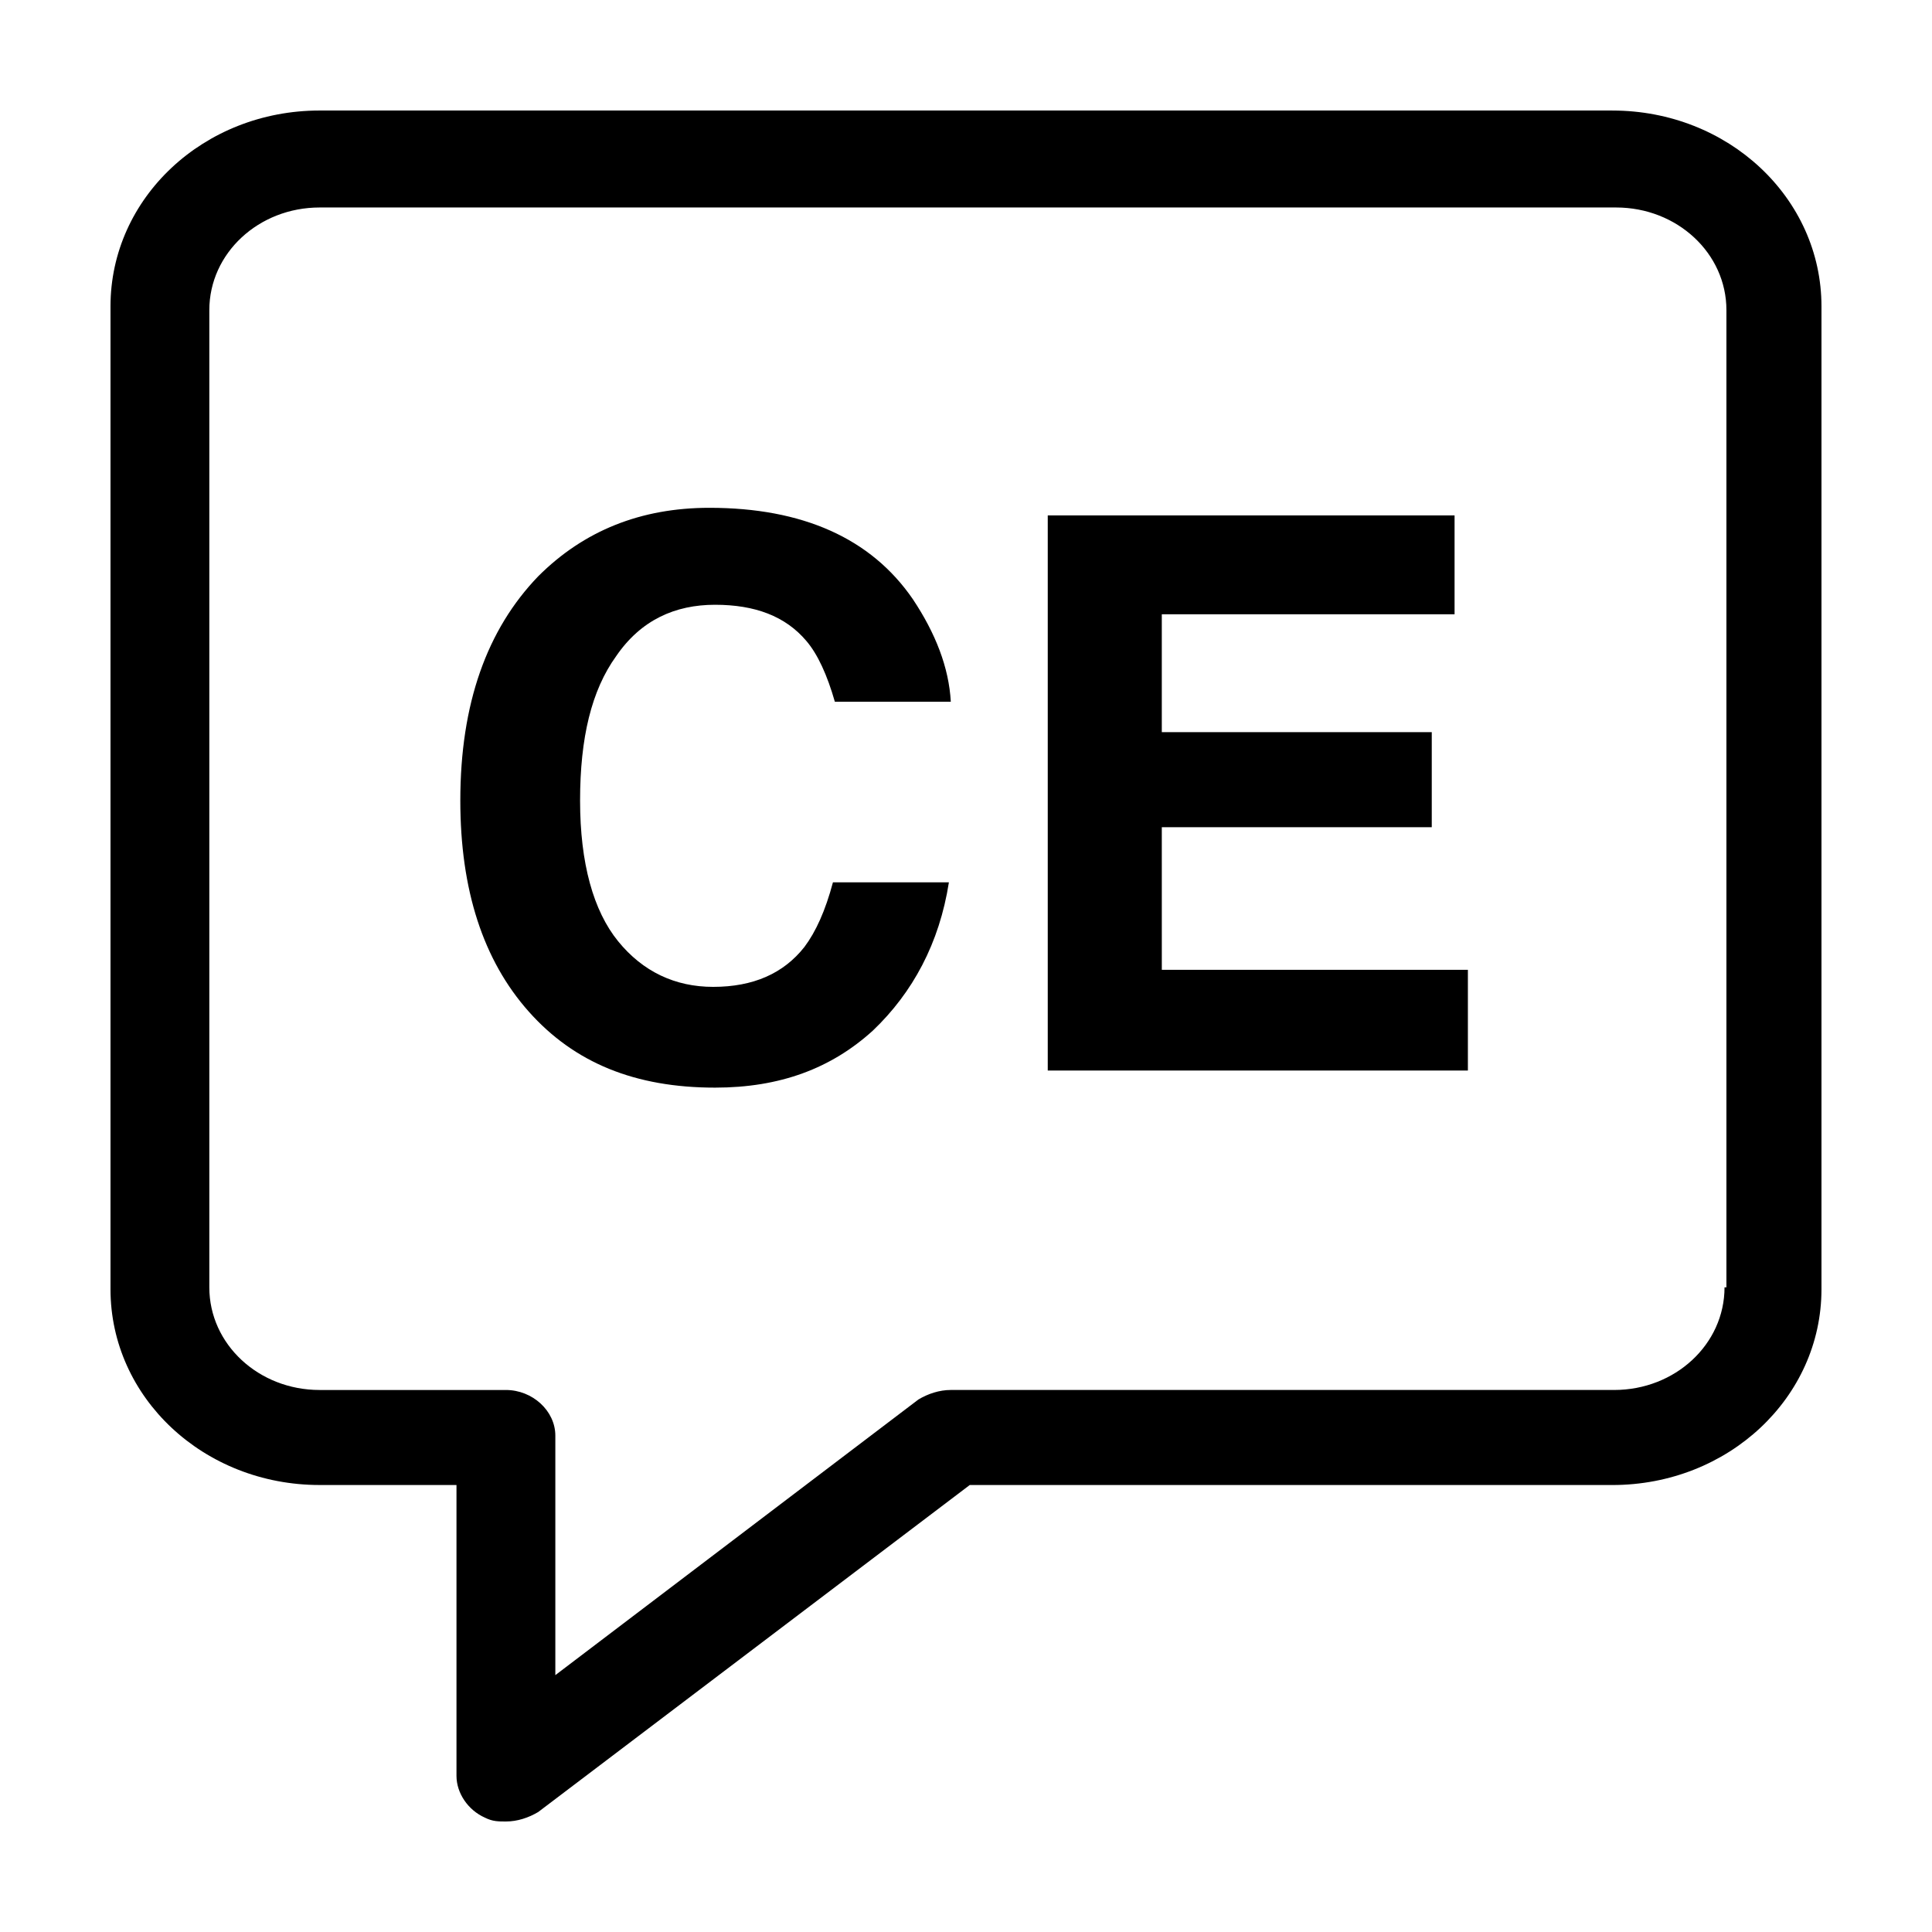 <?xml version="1.0" encoding="UTF-8"?>
<!-- Uploaded to: SVG Repo, www.svgrepo.com, Generator: SVG Repo Mixer Tools -->
<svg fill="#000000" width="800px" height="800px" version="1.1" viewBox="144 144 512 512" xmlns="http://www.w3.org/2000/svg">
 <g>
  <path d="m571.29 173.29h-342.59c-30.73 0-55.418 23.176-55.418 51.891v260.47c0 28.719 24.688 51.891 55.418 51.891h36.273v77.082c0 4.535 3.023 9.07 7.559 11.082 2.016 1.008 3.527 1.008 5.543 1.008 3.023 0 6.047-1.008 8.566-2.519l114.36-86.656 170.29 0.008c30.73 0 55.418-23.176 55.418-51.891v-260.47c0-28.715-24.684-51.891-55.418-51.891zm29.727 311.86c0 15.113-13.098 27.207-29.223 27.207h-175.83c-3.023 0-6.047 1.008-8.566 2.519l-96.227 73.051v-63.477c0-6.551-6.047-12.09-13.098-12.09h-49.375c-16.121 0-29.223-12.09-29.223-27.207v-258.96c0-15.113 13.098-27.207 29.223-27.207h343.6c16.121 0 29.223 12.09 29.223 27.207v258.96z"/>
  <path d="m333.5 304.27c10.578 0 18.641 3.023 24.184 9.574 3.023 3.527 5.543 9.07 7.559 16.121h30.73c-0.504-9.07-4.031-18.137-10.078-27.207-11.082-16.121-29.223-24.184-53.906-24.184-18.137 0-33.25 6.047-45.344 18.137-13.602 14.105-20.656 33.754-20.656 59.449 0 23.68 6.047 42.32 18.137 55.922 12.09 13.602 28.215 20.152 49.375 20.152 17.129 0 30.73-5.039 41.816-15.113 10.578-10.078 17.633-23.176 20.152-39.297h-30.73c-2.016 7.559-4.535 13.098-7.559 17.129-5.543 7.055-13.602 10.578-24.184 10.578-10.078 0-18.641-4.031-25.191-12.09-6.551-8.062-10.078-20.656-10.078-37.281s3.023-29.223 9.574-38.289c6.551-9.57 15.617-13.602 26.199-13.602z"/>
  <path d="m451.89 363.22h71.543v-25.188h-71.543v-31.238h77.586v-26.199h-107.81v147.11h111.34v-26.699h-81.113z"/>
 </g>
</svg>